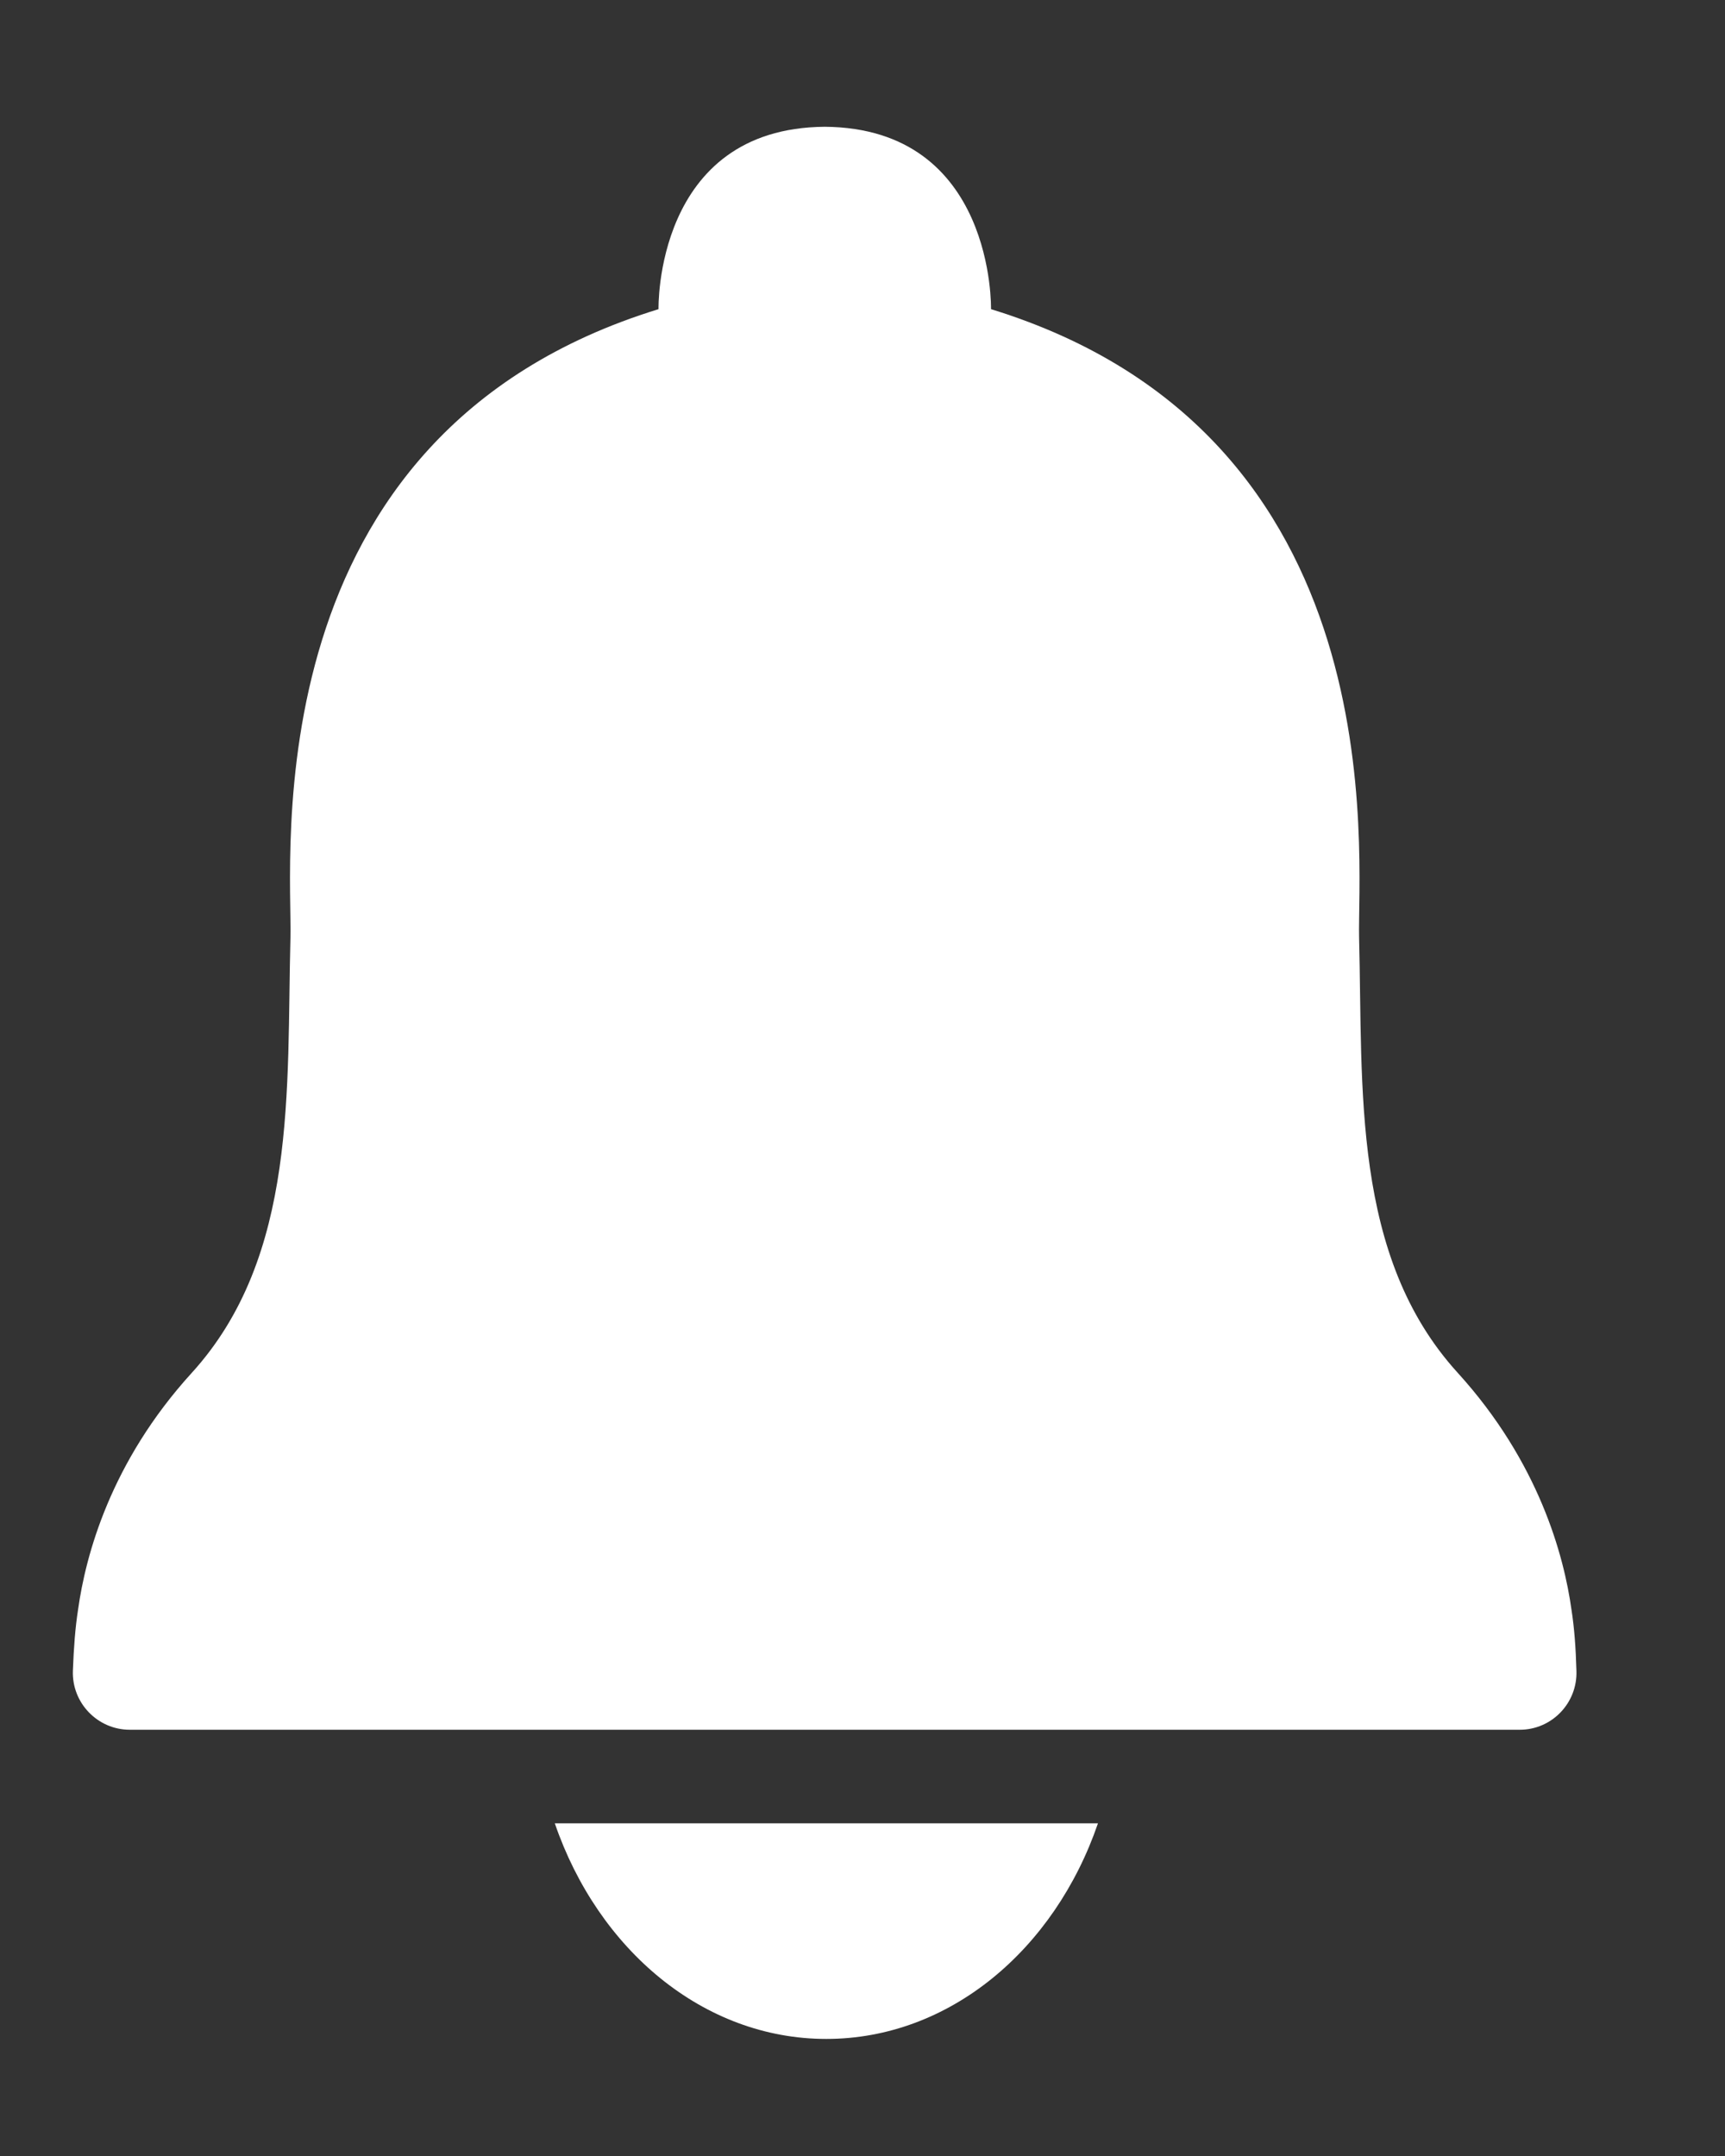 <svg width="8" height="10" viewBox="0 0 8 10" fill="none" xmlns="http://www.w3.org/2000/svg">
<rect x="0" y="0" width="8" height="10" fill="#333333" stroke="none"/>
<path fill-rule="evenodd" clip-rule="evenodd" d="M5.092 8.457C4.891 9.043 4.403 9.457 3.832 9.457C3.262 9.457 2.774 9.043 2.573 8.457H5.092Z" fill="white"/>
<path fill-rule="evenodd" clip-rule="evenodd" d="M0.362 7.466C0.397 7.215 0.512 6.782 0.889 6.368C1.382 5.826 1.329 5.049 1.347 4.349C1.356 3.974 1.159 2.017 3.054 1.434C3.054 1.434 3.034 0.594 3.825 0.588C4.615 0.594 4.596 1.434 4.596 1.434C6.49 2.017 6.294 3.974 6.303 4.349C6.321 5.049 6.267 5.826 6.761 6.368C7.137 6.782 7.253 7.215 7.288 7.466C7.301 7.549 7.308 7.642 7.311 7.75C7.316 7.899 7.197 8.023 7.048 8.023H3.825H0.602C0.453 8.023 0.333 7.899 0.338 7.75C0.342 7.642 0.349 7.549 0.362 7.466H0.362Z" fill="white"/>
</svg>